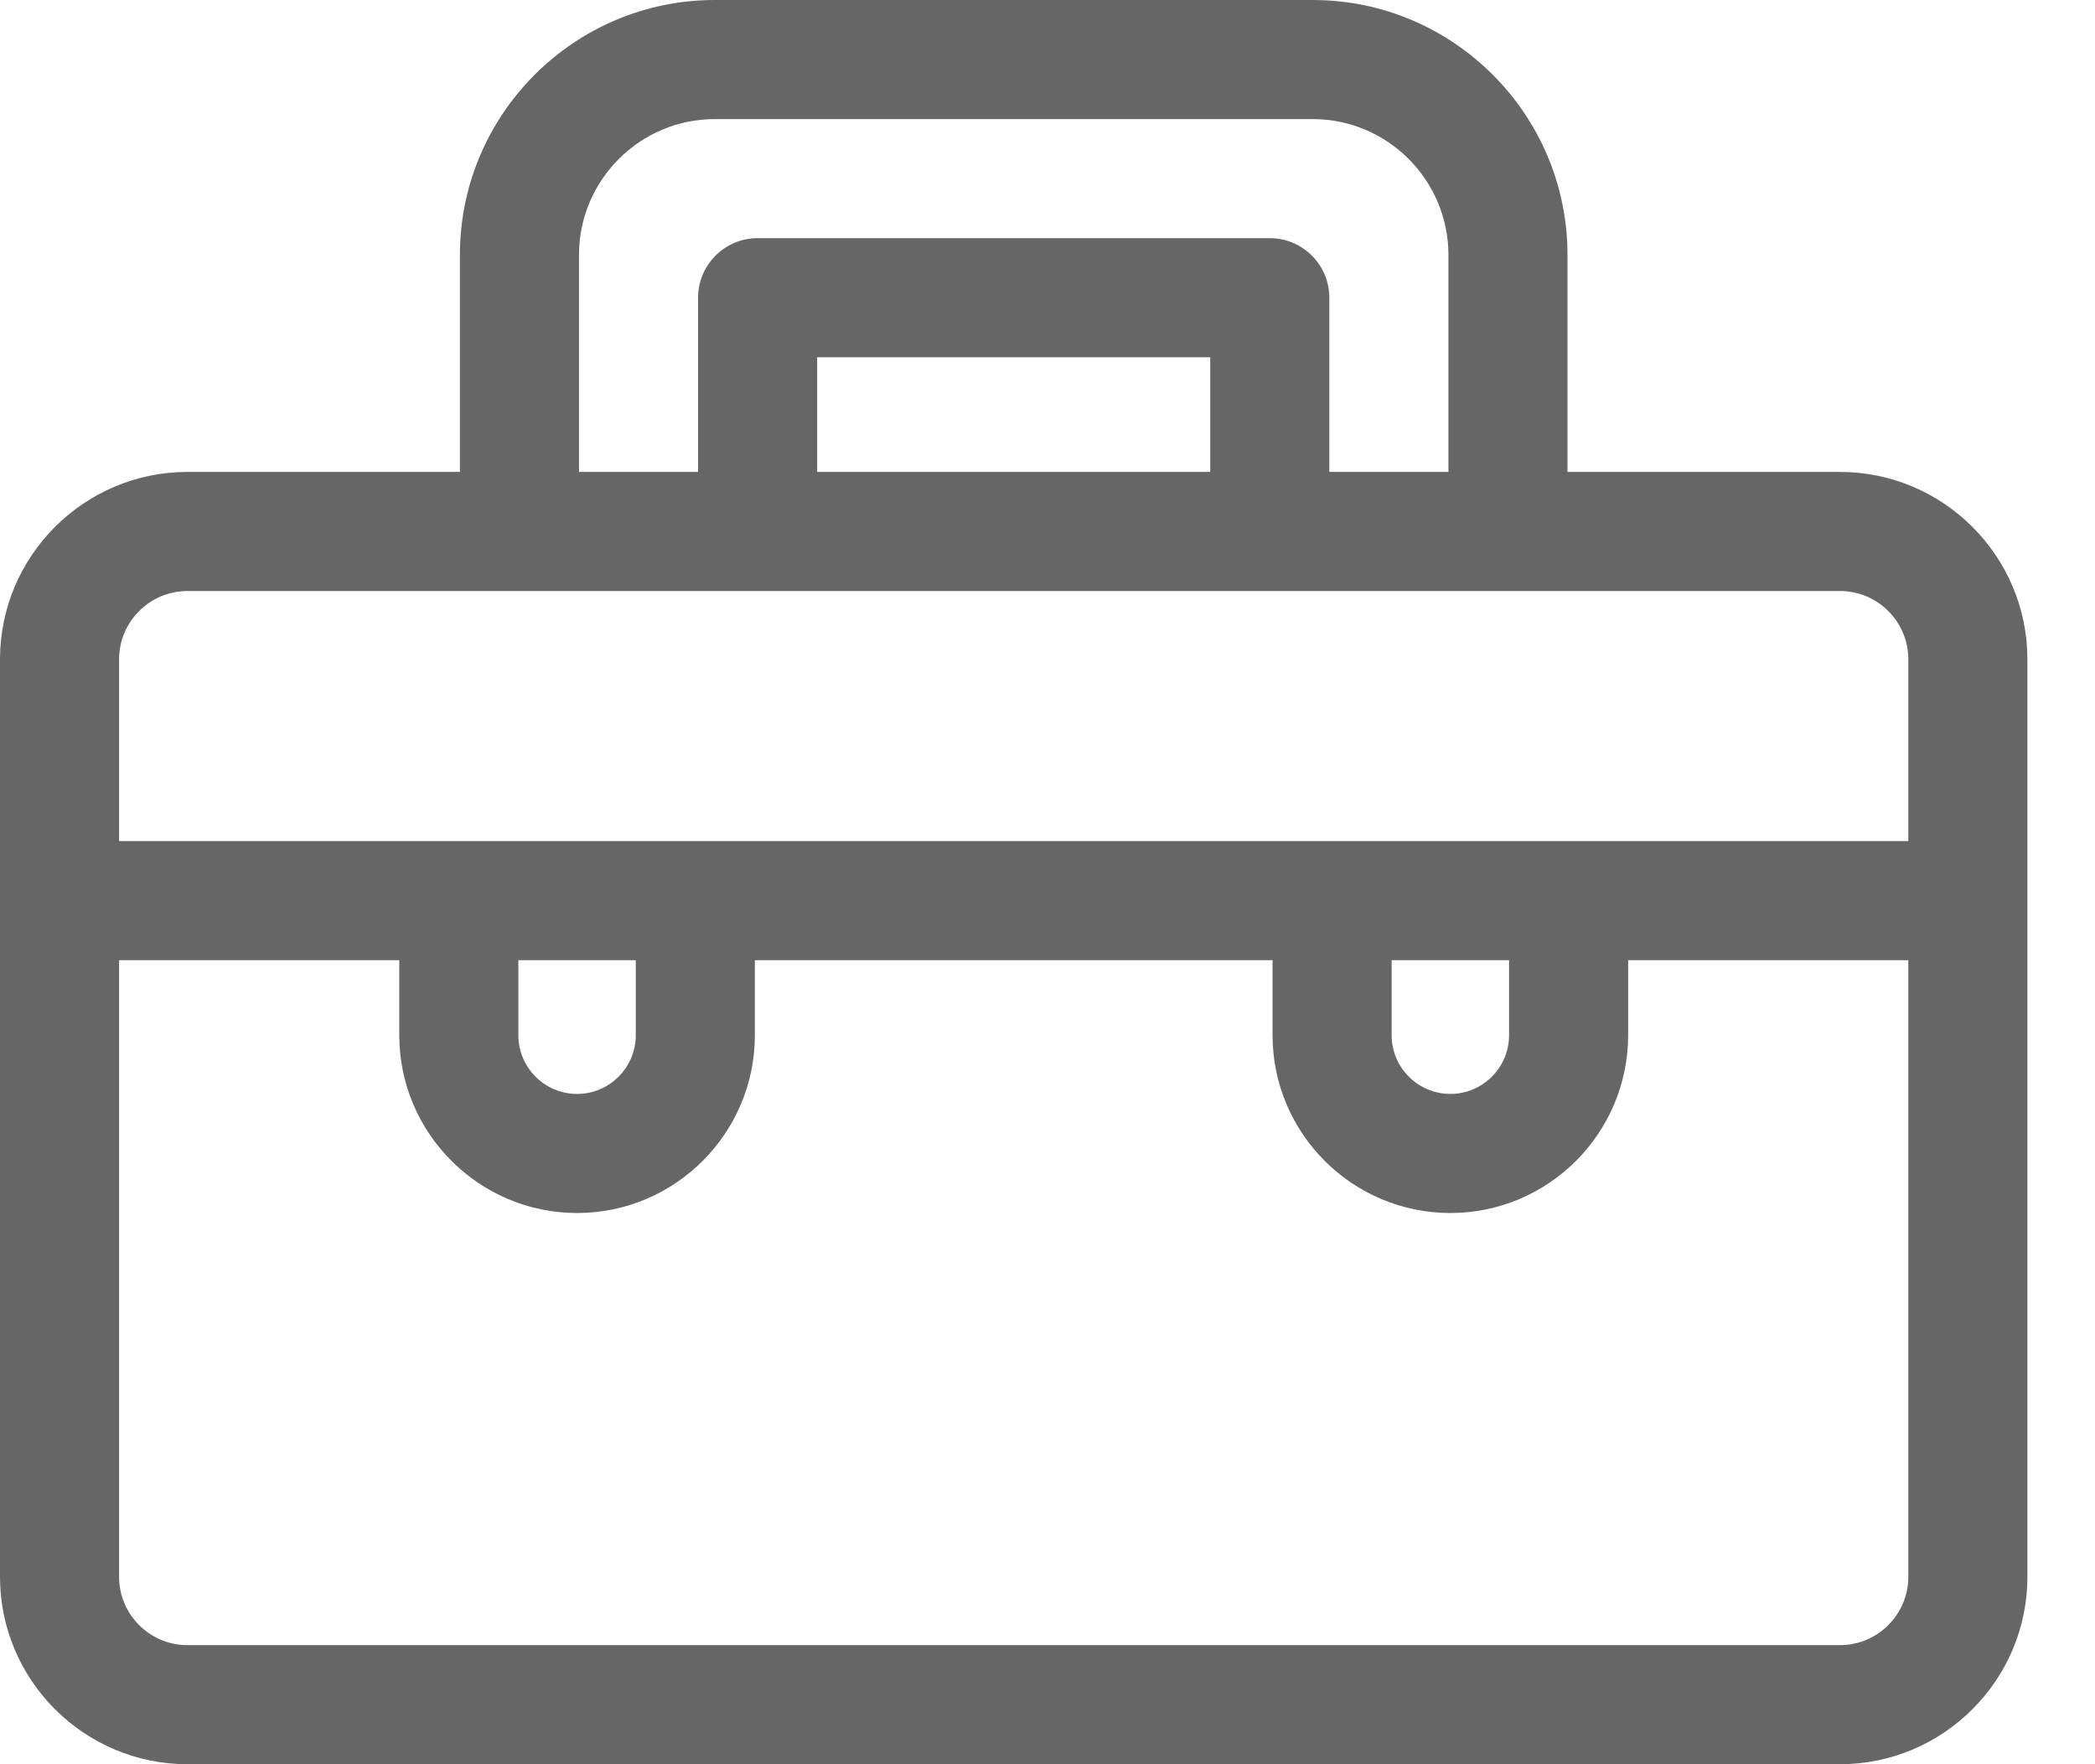 <svg width="19" height="16" viewBox="0 0 19 16" fill="none" xmlns="http://www.w3.org/2000/svg">
<path d="M16.687 4.28H14.216V2.312C14.216 1.037 13.179 0 11.905 0H6.483C5.208 0 4.171 1.037 4.171 2.312V4.28H1.7C0.763 4.28 0 5.043 0 5.98V14.3C0 15.237 0.763 16 1.7 16H16.687C17.624 16 18.387 15.237 18.387 14.3V5.98C18.387 5.043 17.624 4.28 16.687 4.28ZM5.251 2.312C5.251 1.633 5.804 1.08 6.483 1.08H11.905C12.584 1.08 13.136 1.633 13.136 2.312V4.28H12.056V2.7C12.056 2.402 11.814 2.16 11.516 2.16H6.871C6.573 2.16 6.331 2.402 6.331 2.7V4.28H5.251V2.312ZM7.411 4.28V3.24H10.976V4.28H7.411ZM1.7 5.36H16.687C17.029 5.36 17.307 5.638 17.307 5.98V7.628H1.08V5.98C1.08 5.638 1.358 5.36 1.7 5.36ZM12.621 8.708H13.686V9.388C13.686 9.682 13.447 9.921 13.154 9.921C12.86 9.921 12.621 9.682 12.621 9.388V8.708ZM4.701 8.708H5.766V9.388C5.766 9.682 5.527 9.921 5.234 9.921C4.94 9.921 4.701 9.682 4.701 9.388V8.708ZM16.687 14.92H1.7C1.358 14.92 1.08 14.642 1.08 14.3V8.708H3.621V9.388C3.621 10.277 4.345 11.001 5.234 11.001C6.123 11.001 6.846 10.277 6.846 9.388V8.708H11.541V9.388C11.541 10.277 12.264 11.001 13.154 11.001C14.043 11.001 14.766 10.277 14.766 9.388V8.708H17.307V14.3C17.307 14.642 17.029 14.92 16.687 14.92Z" fill="#666666"/>
</svg>
